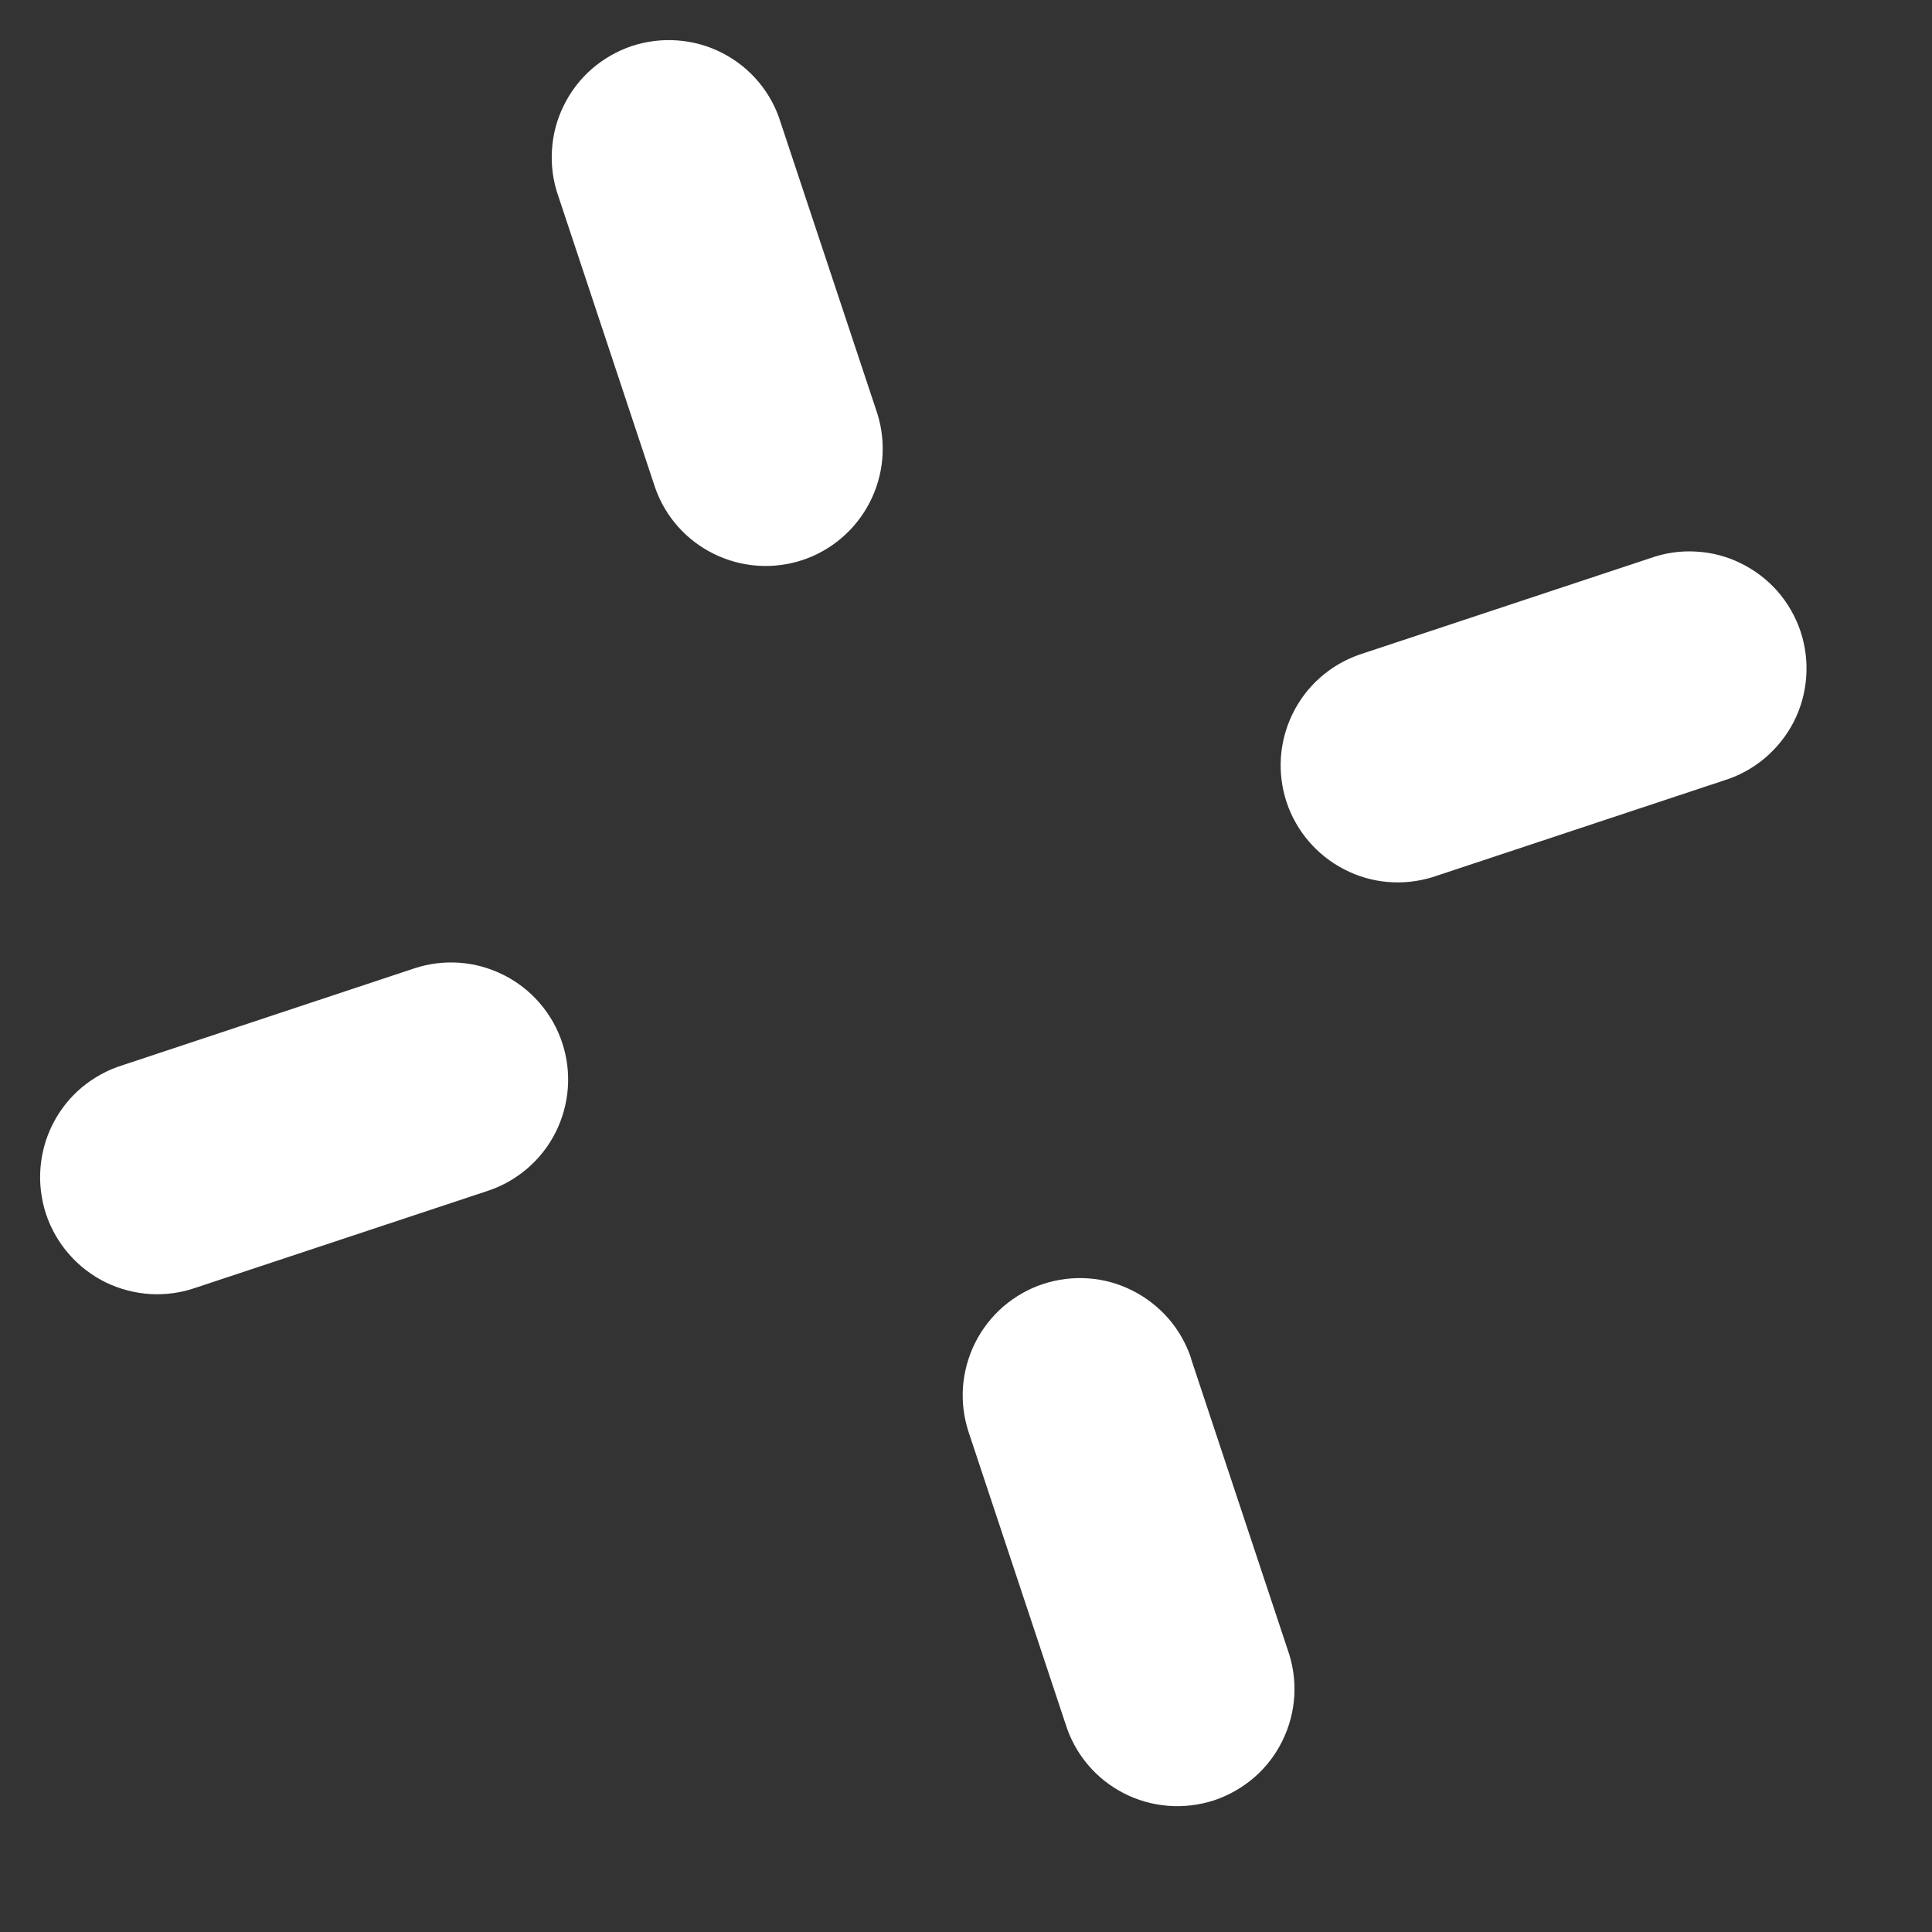 <?xml version="1.0" encoding="UTF-8"?> <svg xmlns="http://www.w3.org/2000/svg" width="16" height="16" viewBox="0 0 16 16" fill="none"><rect x="0" y="0" width="16" height="16" fill="#333333" stroke="none"/><path d="M9.863 11.25L10.665 13.665C10.708 13.786 10.726 13.915 10.719 14.044C10.711 14.173 10.678 14.299 10.621 14.415C10.565 14.53 10.486 14.634 10.388 14.719C10.291 14.803 10.178 14.868 10.056 14.909C9.933 14.949 9.804 14.965 9.675 14.955C9.547 14.945 9.421 14.91 9.307 14.851C9.192 14.792 9.09 14.711 9.007 14.612C8.924 14.513 8.862 14.399 8.824 14.276L8.022 11.861C7.982 11.74 7.966 11.612 7.975 11.485C7.985 11.358 8.019 11.234 8.076 11.12C8.133 11.006 8.212 10.905 8.308 10.821C8.405 10.738 8.516 10.674 8.637 10.634C8.758 10.594 8.886 10.578 9.013 10.587C9.14 10.596 9.264 10.63 9.378 10.688C9.492 10.745 9.593 10.824 9.677 10.92C9.76 11.016 9.824 11.128 9.864 11.249L9.863 11.25Z" fill="white"></path><path d="M6.465 1.015L7.267 3.429C7.342 3.672 7.319 3.934 7.203 4.16C7.087 4.386 6.887 4.558 6.646 4.638C6.405 4.718 6.142 4.7 5.914 4.588C5.686 4.477 5.51 4.28 5.426 4.04L4.624 1.625C4.581 1.504 4.563 1.375 4.571 1.246C4.578 1.117 4.611 0.991 4.668 0.876C4.724 0.76 4.804 0.656 4.901 0.571C4.998 0.487 5.111 0.422 5.233 0.381C5.356 0.341 5.485 0.325 5.614 0.335C5.742 0.345 5.868 0.38 5.982 0.439C6.097 0.498 6.199 0.579 6.282 0.678C6.365 0.777 6.427 0.891 6.465 1.015Z" fill="white"></path><path d="M3.43 8.02C3.674 7.939 3.94 7.958 4.17 8.074C4.4 8.189 4.575 8.391 4.656 8.636C4.737 8.88 4.717 9.146 4.602 9.376C4.487 9.606 4.284 9.781 4.04 9.862L1.625 10.663C1.504 10.706 1.375 10.724 1.246 10.717C1.117 10.709 0.991 10.676 0.875 10.62C0.76 10.563 0.656 10.484 0.571 10.386C0.486 10.289 0.422 10.176 0.381 10.054C0.341 9.931 0.325 9.802 0.335 9.674C0.345 9.545 0.38 9.42 0.439 9.305C0.498 9.19 0.579 9.088 0.678 9.005C0.777 8.923 0.891 8.86 1.014 8.822L3.43 8.02Z" fill="white"></path><path d="M13.668 4.622C13.789 4.579 13.918 4.56 14.047 4.568C14.176 4.575 14.302 4.608 14.417 4.665C14.533 4.722 14.637 4.801 14.722 4.898C14.806 4.995 14.871 5.108 14.912 5.231C14.952 5.353 14.968 5.482 14.958 5.611C14.948 5.74 14.913 5.865 14.854 5.98C14.795 6.094 14.713 6.196 14.615 6.279C14.516 6.362 14.402 6.425 14.278 6.463L11.864 7.264C11.621 7.339 11.358 7.317 11.133 7.2C10.907 7.084 10.735 6.884 10.655 6.643C10.575 6.402 10.593 6.139 10.705 5.911C10.816 5.683 11.013 5.508 11.253 5.423L13.668 4.622Z" fill="white"></path></svg> 